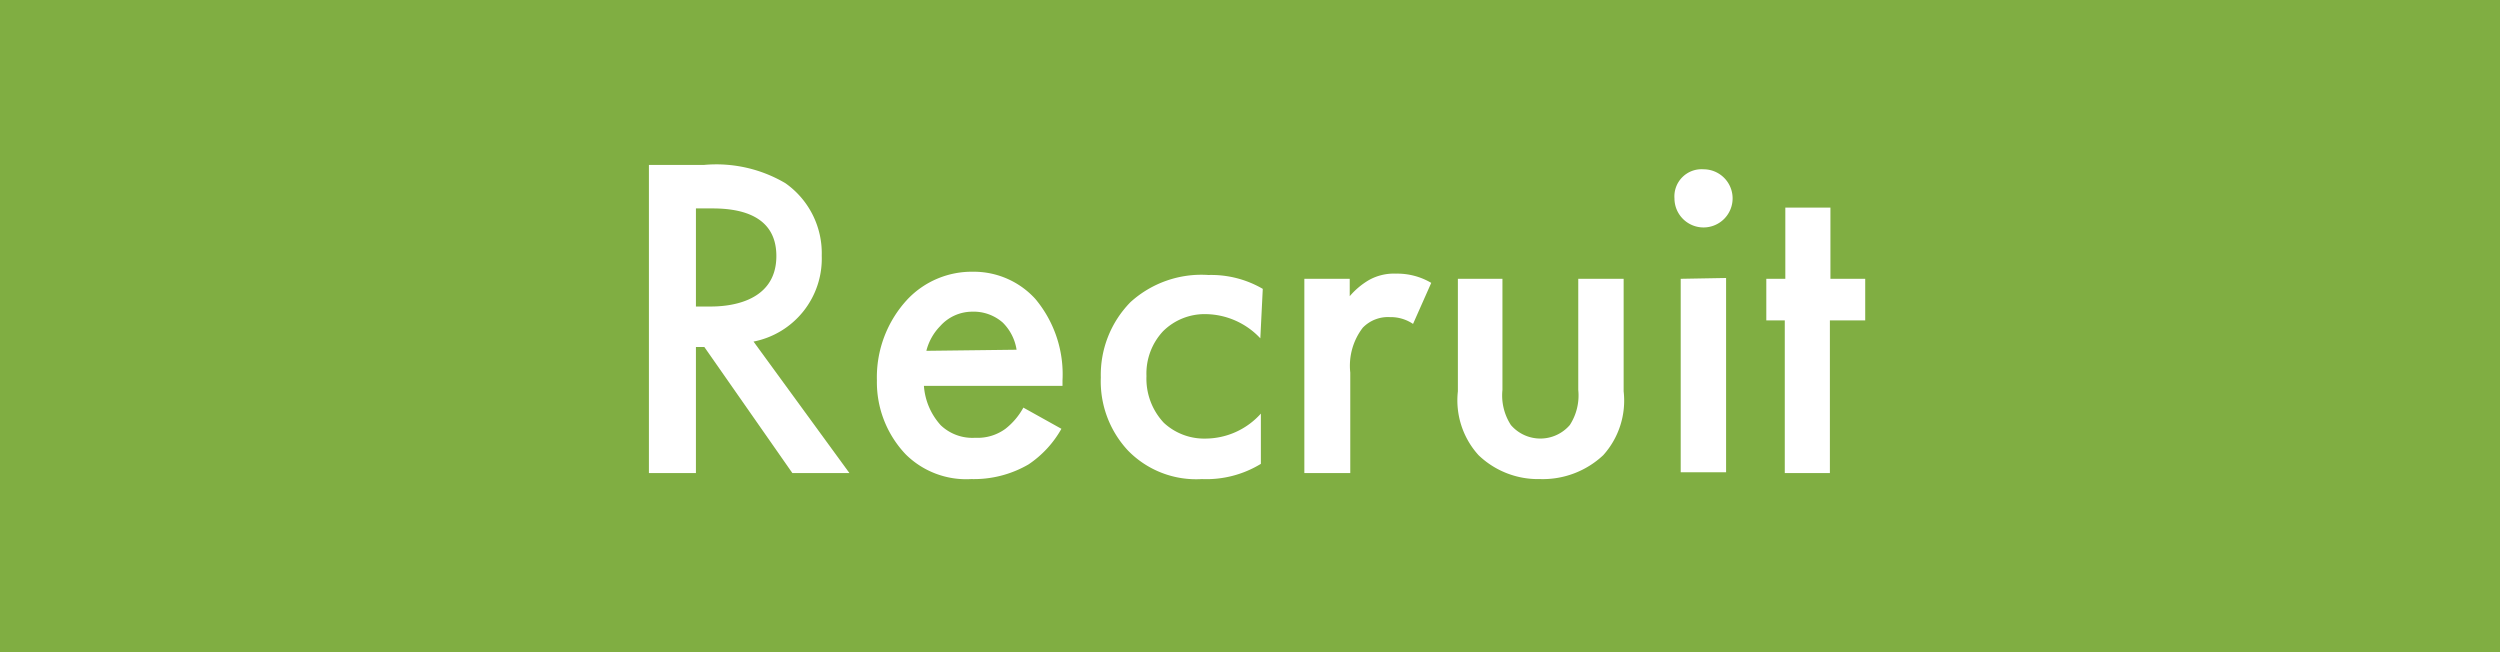 <svg xmlns="http://www.w3.org/2000/svg" viewBox="0 0 92 24"><defs><style>.cls-1{fill:#80ae42;}.cls-2{fill:#fff;}</style></defs><title>アセット 2</title><g id="レイヤー_2" data-name="レイヤー 2"><g id="レイヤー_1-2" data-name="レイヤー 1"><rect class="cls-1" width="92" height="24"/><path class="cls-2" d="M25.9,6.07a5,5,0,0,1,3,.67,3.15,3.15,0,0,1,1.34,2.67,3.11,3.11,0,0,1-2.51,3.16l3.53,4.84H29.16l-3.24-4.64h-.31v4.64H23.88V6.07Zm-.29,5.21h.54c.48,0,2.42-.06,2.42-1.86,0-1.59-1.51-1.75-2.36-1.75h-.6Z"/><path class="cls-2" d="M39.06,15.78a3.84,3.84,0,0,1-1.21,1.31,4,4,0,0,1-2.11.54,3.16,3.16,0,0,1-2.41-.91A3.85,3.85,0,0,1,32.27,14,4.21,4.21,0,0,1,33.41,11a3.26,3.26,0,0,1,2.4-1A3.06,3.06,0,0,1,38.1,11a4.32,4.32,0,0,1,1,3v.2H34a2.41,2.41,0,0,0,.62,1.45,1.69,1.69,0,0,0,1.27.46A1.73,1.73,0,0,0,37,15.78a2.52,2.52,0,0,0,.66-.78Zm-1.65-2.91a1.79,1.79,0,0,0-.51-1,1.62,1.62,0,0,0-1.12-.4A1.58,1.58,0,0,0,34.6,12a2,2,0,0,0-.51.91Z"/><path class="cls-2" d="M46.38,12.45a2.8,2.8,0,0,0-2-.89,2.17,2.17,0,0,0-1.58.63,2.28,2.28,0,0,0-.61,1.65,2.37,2.37,0,0,0,.64,1.72,2.18,2.18,0,0,0,1.52.58,2.75,2.75,0,0,0,2.05-.92v1.85a3.85,3.85,0,0,1-2.17.56,3.5,3.5,0,0,1-2.72-1.05,3.73,3.73,0,0,1-1-2.69,3.82,3.82,0,0,1,1.09-2.77,3.88,3.88,0,0,1,2.87-1,3.77,3.77,0,0,1,2,.51Z"/><path class="cls-2" d="M48,10.26h1.67v.64a2.78,2.78,0,0,1,.7-.59,1.88,1.88,0,0,1,1-.24,2.46,2.46,0,0,1,1.3.34L52,11.92a1.47,1.47,0,0,0-.85-.25,1.29,1.29,0,0,0-1,.39,2.3,2.3,0,0,0-.46,1.65v3.7H48Z"/><path class="cls-2" d="M55.29,10.26v4.09a2,2,0,0,0,.31,1.29,1.43,1.43,0,0,0,2.17,0,2,2,0,0,0,.31-1.29V10.26h1.67V14.4A3,3,0,0,1,59,16.75a3.25,3.25,0,0,1-2.33.88,3.16,3.16,0,0,1-2.26-.88,3,3,0,0,1-.76-2.35V10.26Z"/><path class="cls-2" d="M62.69,6.23A1.07,1.07,0,1,1,61.62,7.3,1,1,0,0,1,62.69,6.23Zm.83,4v7.15H61.85V10.26Z"/><path class="cls-2" d="M67.34,11.79v5.62H65.68V11.79H65V10.26h.7V7.64h1.66v2.62h1.28v1.53Z"/></g></g></svg>